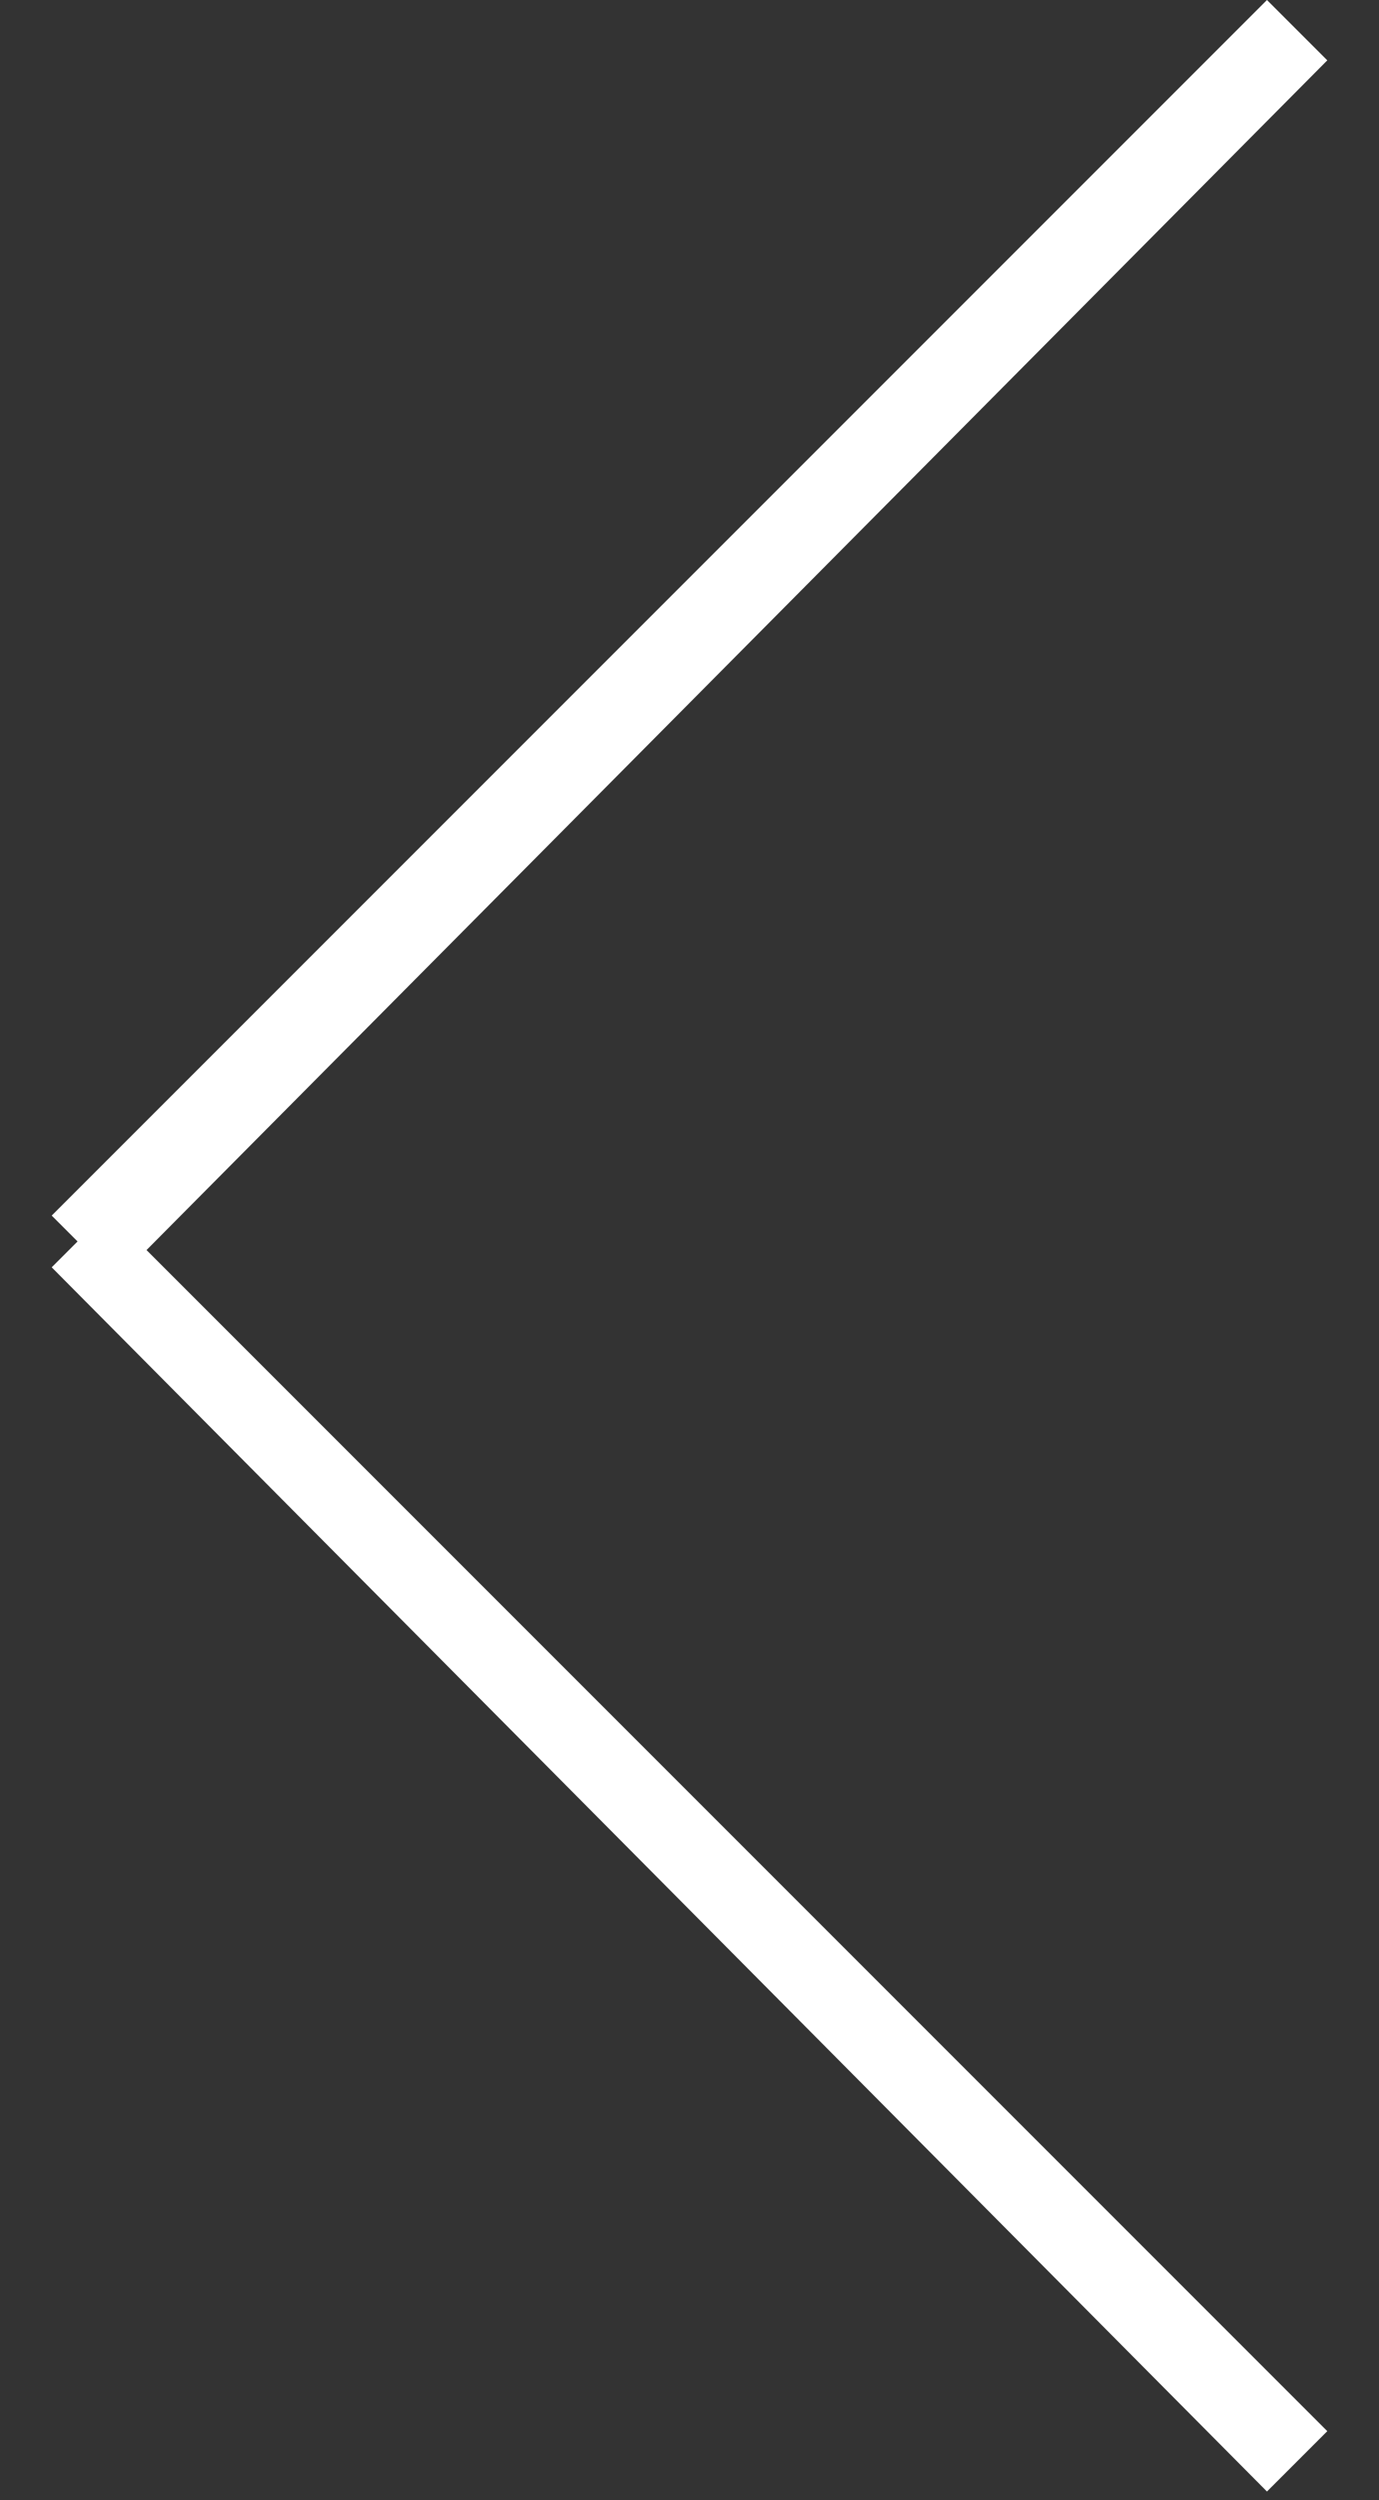 <?xml version="1.0" encoding="UTF-8"?>
<svg xmlns="http://www.w3.org/2000/svg" version="1.1" viewBox="0 0 16 29">
  <rect x="0" y="0" width="16" height="29" fill="#333333" stroke="none"/>
  <defs>
    <style>
      .cls-1 {
        fill: #fff;
        fill-rule: evenodd;
      }
    </style>
  </defs>
  <!-- Generator: Adobe Illustrator 28.6.0, SVG Export Plug-In . SVG Version: 1.2.0 Build 709)  -->
  <g>
    <g id="_レイヤー_1" data-name="レイヤー_1">
      <path class="cls-1" d="M15.4,28.2l-.7.7L.6,14.7l.3-.3-.3-.3L14.7,0l.7.7L1.7,14.5l13.7,13.7Z"/>
    </g>
  </g>
</svg>